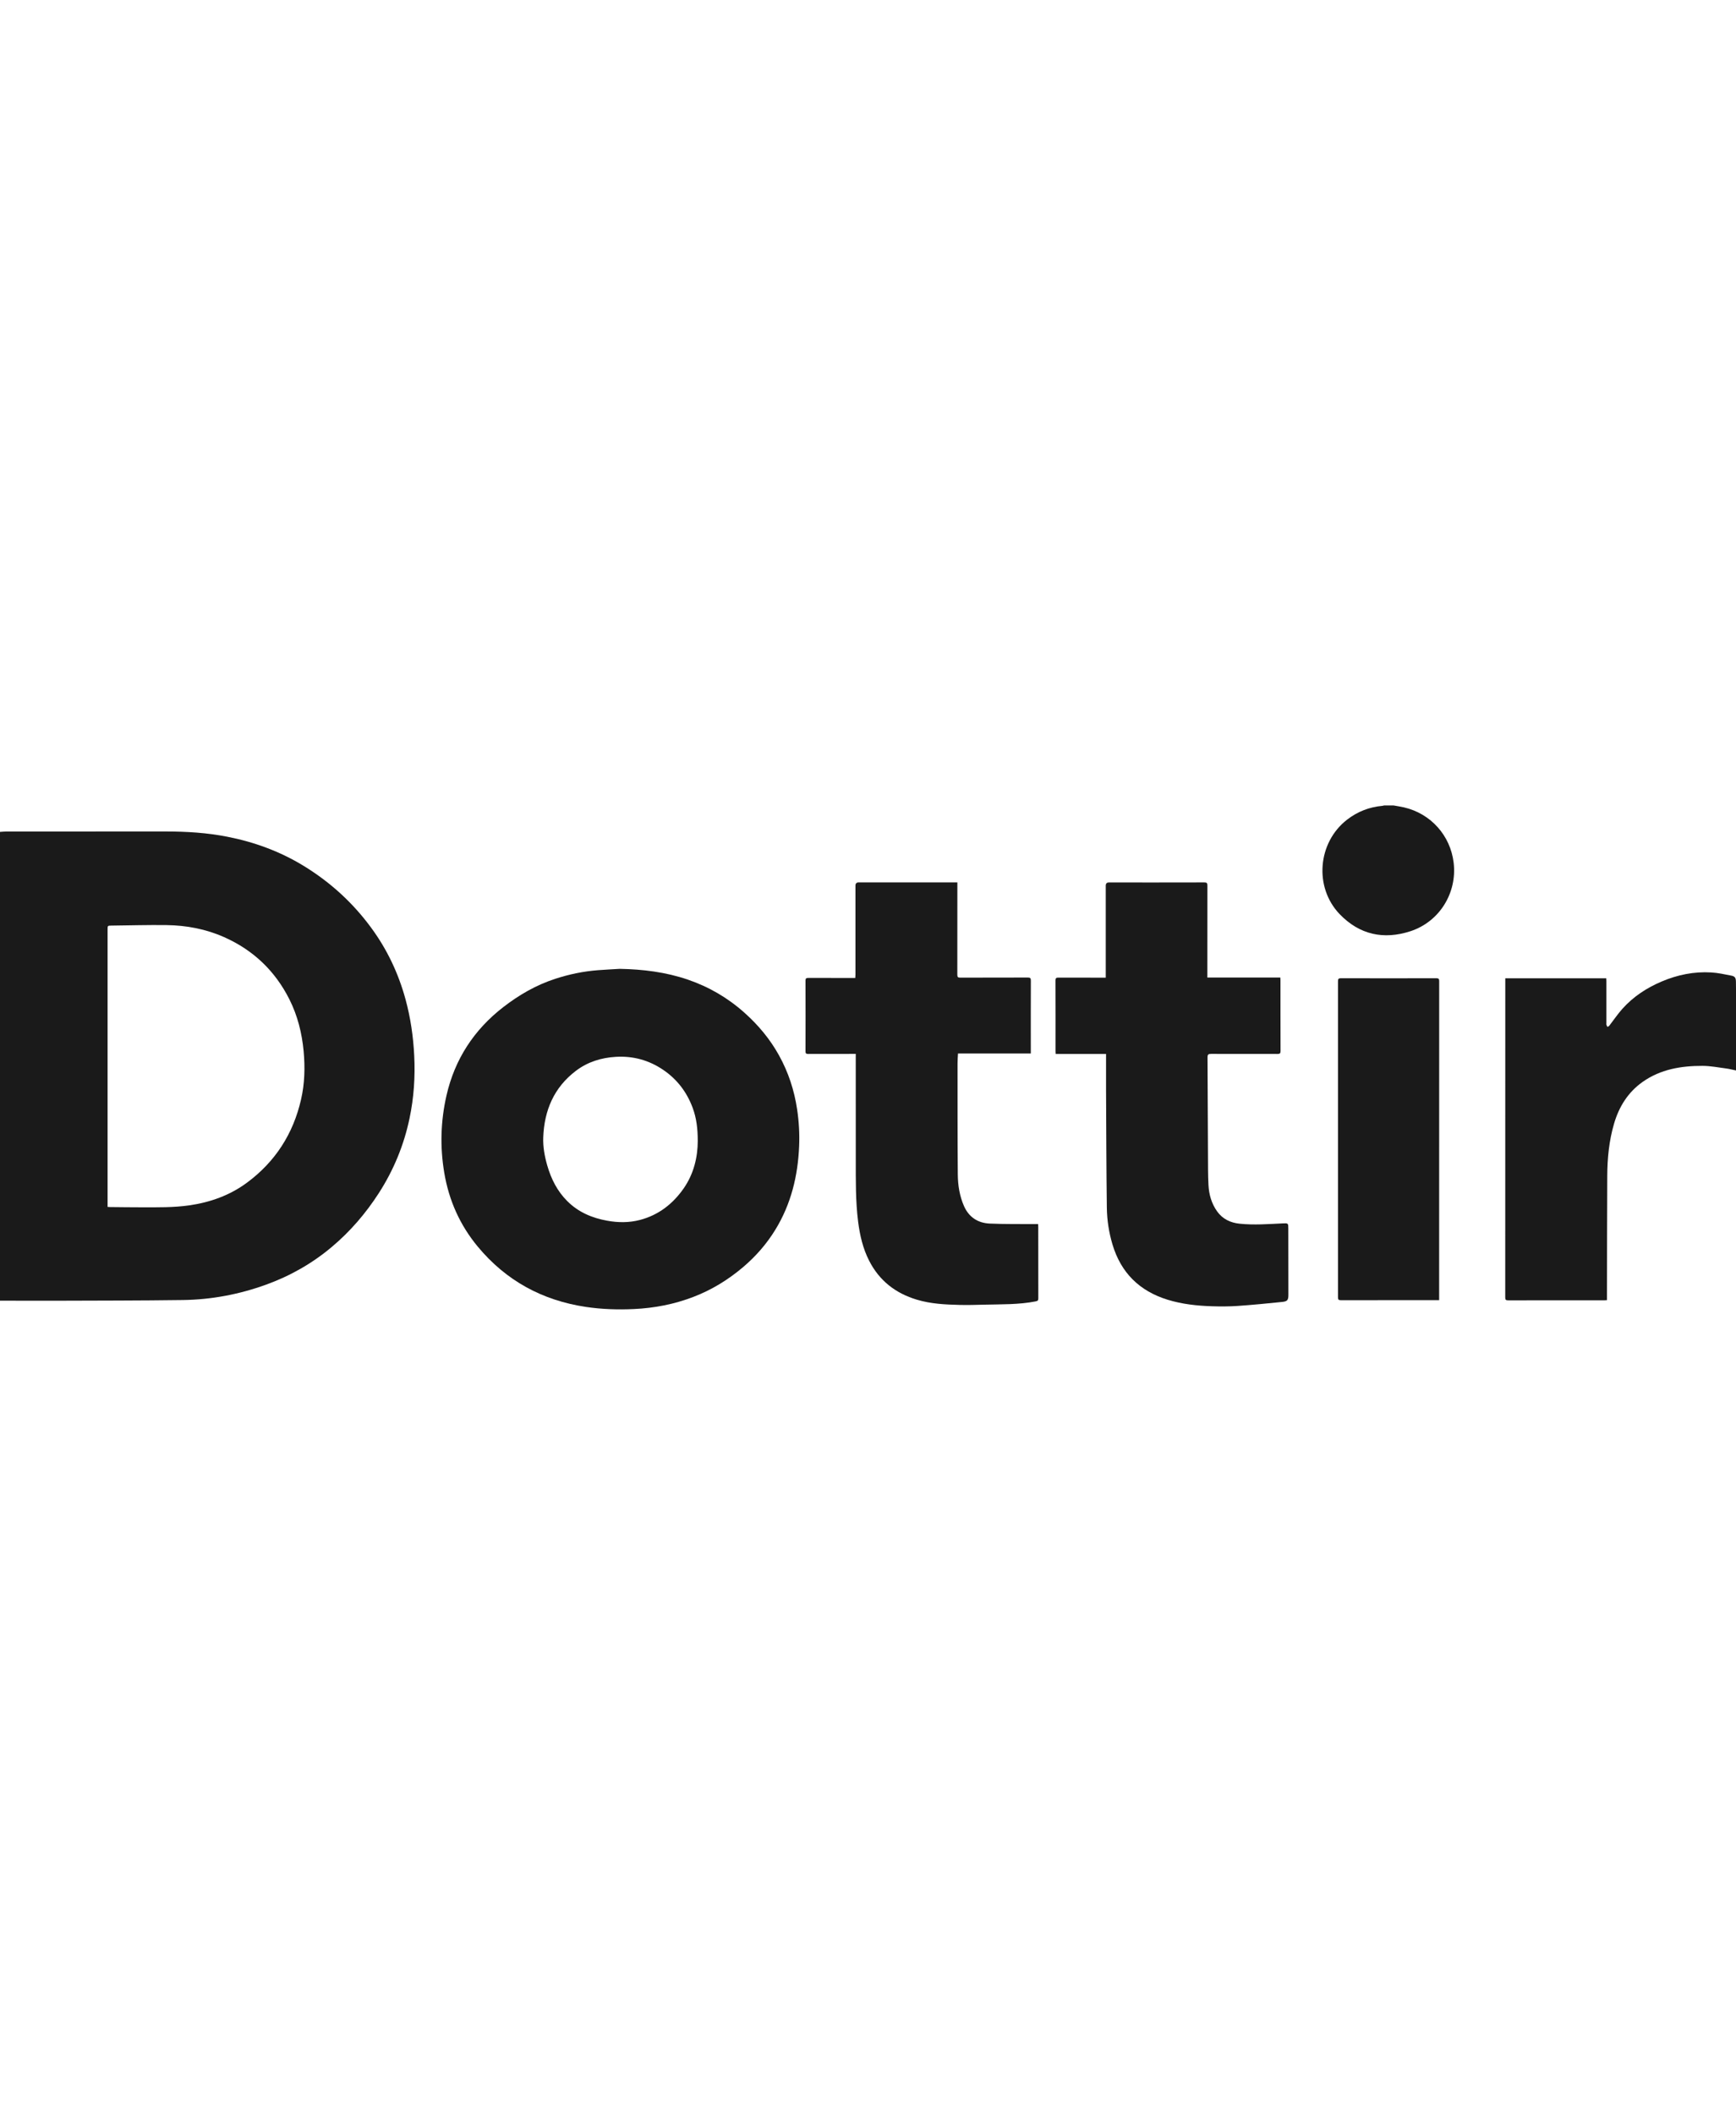 <?xml version="1.0" encoding="UTF-8"?>
<svg xmlns="http://www.w3.org/2000/svg" width="69" height="84" viewBox="0 0 69 84" fill="none">
  <g clip-path="url(#clip0_3029_2022)">
    <path d="M55.392 32C55.529 32.025 55.667 32.045 55.803 32.076C56.87 32.323 57.65 33.194 57.778 34.278C57.919 35.477 57.214 36.619 56.061 36.996C54.995 37.344 54.035 37.136 53.248 36.319C52.222 35.253 52.37 33.471 53.541 32.565C53.956 32.244 54.423 32.062 54.945 32.015C54.966 32.013 54.987 32.005 55.009 32C55.136 32 55.264 32 55.391 32L55.392 32Z" fill="#1A1A1A"></path>
    <path d="M0 51.675V33.05C0.087 33.045 0.169 33.035 0.251 33.035C2.367 33.034 4.484 33.034 6.6 33.034C7.417 33.034 8.229 33.084 9.033 33.242C10.112 33.453 11.129 33.826 12.069 34.4C13.123 35.044 14.021 35.861 14.752 36.857C15.386 37.718 15.836 38.669 16.118 39.701C16.318 40.436 16.427 41.184 16.464 41.943C16.506 42.782 16.45 43.613 16.277 44.434C16.054 45.495 15.647 46.483 15.06 47.396C14.54 48.203 13.921 48.924 13.186 49.541C12.408 50.195 11.537 50.69 10.581 51.036C9.511 51.424 8.406 51.633 7.271 51.649C5.556 51.673 3.842 51.67 2.128 51.677C1.455 51.679 0.783 51.676 0.11 51.675C0.076 51.675 0.042 51.675 0 51.675L0 51.675ZM4.276 47.949C4.319 47.952 4.347 47.955 4.375 47.955C4.796 47.959 5.216 47.965 5.637 47.965C6.267 47.965 6.899 47.977 7.525 47.887C8.359 47.767 9.134 47.49 9.814 46.988C10.941 46.155 11.655 45.044 11.966 43.68C12.111 43.047 12.128 42.406 12.068 41.759C12 41.04 11.828 40.352 11.504 39.706C10.934 38.572 10.067 37.746 8.908 37.231C8.181 36.909 7.413 36.764 6.623 36.753C5.89 36.743 5.157 36.765 4.425 36.773C4.279 36.775 4.276 36.778 4.276 36.926C4.276 40.559 4.276 44.192 4.276 47.825C4.276 47.863 4.276 47.901 4.276 47.949H4.276Z" fill="#1A1A1A"></path>
    <path d="M24.631 38.491C25.553 38.508 26.459 38.619 27.336 38.918C28.175 39.205 28.926 39.642 29.588 40.233C30.14 40.725 30.607 41.284 30.965 41.932C31.336 42.602 31.57 43.317 31.683 44.075C31.755 44.558 31.783 45.044 31.763 45.531C31.714 46.713 31.443 47.835 30.818 48.854C30.473 49.418 30.042 49.911 29.538 50.339C28.945 50.843 28.291 51.244 27.564 51.523C26.802 51.816 26.012 51.969 25.198 52.007C24.559 52.037 23.923 52.017 23.291 51.923C21.556 51.665 20.111 50.879 18.987 49.524C18.28 48.671 17.844 47.693 17.659 46.6C17.484 45.565 17.514 44.535 17.748 43.515C18.078 42.079 18.839 40.913 20.004 40.011C20.631 39.526 21.309 39.135 22.066 38.888C22.621 38.707 23.19 38.588 23.774 38.544C24.059 38.523 24.345 38.508 24.631 38.491ZM27.733 45.339C27.734 44.827 27.679 44.415 27.533 44.018C27.301 43.389 26.913 42.879 26.358 42.503C25.79 42.118 25.163 41.947 24.478 41.987C23.898 42.021 23.362 42.187 22.896 42.538C22.019 43.2 21.632 44.114 21.592 45.186C21.578 45.561 21.646 45.935 21.75 46.298C21.905 46.837 22.15 47.325 22.552 47.724C22.991 48.16 23.532 48.389 24.131 48.497C24.569 48.577 25.008 48.58 25.44 48.466C26.174 48.272 26.739 47.834 27.17 47.219C27.583 46.628 27.731 45.957 27.733 45.339Z" fill="#1A1A1A"></path>
    <path d="M43.962 41.873H41.961C41.959 41.831 41.955 41.797 41.955 41.763C41.955 40.825 41.957 39.888 41.953 38.95C41.953 38.859 41.981 38.839 42.066 38.84C42.653 38.843 43.239 38.842 43.826 38.842H43.95C43.95 38.789 43.95 38.748 43.95 38.707C43.95 37.533 43.95 36.359 43.95 35.186C43.95 35.102 43.991 35.06 44.073 35.06C45.339 35.06 46.604 35.062 47.869 35.058C47.968 35.058 47.99 35.085 47.99 35.181C47.987 36.355 47.988 37.529 47.988 38.703C47.988 38.743 47.988 38.784 47.988 38.837H50.889C50.891 38.883 50.894 38.917 50.894 38.95C50.895 39.885 50.893 40.819 50.897 41.754C50.897 41.845 50.874 41.873 50.781 41.872C49.901 41.869 49.022 41.87 48.142 41.87C48.02 41.87 47.994 41.896 47.995 42.022C48.001 43.314 48.006 44.606 48.013 45.898C48.016 46.293 48.011 46.689 48.033 47.084C48.053 47.461 48.156 47.821 48.38 48.132C48.596 48.432 48.905 48.578 49.267 48.616C49.839 48.676 50.412 48.631 50.984 48.604C51.204 48.594 51.206 48.593 51.206 48.821C51.208 49.692 51.208 50.562 51.209 51.433C51.209 51.651 51.174 51.703 50.957 51.725C50.368 51.785 49.778 51.843 49.187 51.884C48.848 51.907 48.506 51.907 48.166 51.896C47.572 51.877 46.984 51.813 46.413 51.638C45.293 51.294 44.555 50.569 44.217 49.44C44.075 48.964 44 48.475 43.993 47.982C43.973 46.423 43.97 44.864 43.962 43.304C43.96 42.87 43.962 42.437 43.962 42.003C43.962 41.965 43.962 41.927 43.962 41.874L43.962 41.873Z" fill="#1A1A1A"></path>
    <path d="M40.97 41.854H38.077C38.07 41.991 38.059 42.12 38.059 42.249C38.06 43.719 38.057 45.19 38.069 46.66C38.073 47.09 38.14 47.517 38.316 47.917C38.512 48.36 38.87 48.591 39.342 48.611C39.92 48.637 40.501 48.627 41.08 48.632C41.137 48.633 41.194 48.632 41.261 48.632C41.263 48.672 41.267 48.706 41.267 48.739C41.267 49.687 41.267 50.634 41.269 51.582C41.269 51.66 41.249 51.686 41.167 51.702C40.493 51.834 39.81 51.816 39.129 51.833C38.798 51.841 38.466 51.852 38.136 51.843C37.565 51.829 36.995 51.801 36.443 51.635C35.597 51.382 34.951 50.883 34.545 50.086C34.295 49.597 34.176 49.074 34.107 48.534C34.004 47.716 34.015 46.894 34.014 46.073C34.012 44.717 34.013 43.362 34.013 42.006V41.87H33.892C33.303 41.87 32.713 41.869 32.123 41.872C32.04 41.873 32.015 41.851 32.016 41.766C32.019 40.831 32.019 39.896 32.016 38.962C32.015 38.871 32.044 38.851 32.13 38.852C32.71 38.855 33.29 38.853 33.87 38.853C33.908 38.853 33.945 38.853 33.994 38.853C33.996 38.806 34.001 38.766 34.001 38.726C34.001 37.546 34.001 36.366 34.001 35.185C34.001 35.1 34.044 35.057 34.131 35.057C35.394 35.057 36.655 35.057 37.918 35.057H38.052C38.052 35.109 38.052 35.15 38.052 35.19C38.052 36.367 38.053 37.544 38.05 38.721C38.049 38.822 38.079 38.842 38.173 38.841C39.065 38.838 39.958 38.841 40.85 38.837C40.945 38.837 40.974 38.858 40.973 38.958C40.969 39.886 40.971 40.815 40.971 41.743V41.854L40.97 41.854Z" fill="#1A1A1A"></path>
    <path d="M59.83 38.867H63.844C63.846 38.908 63.849 38.945 63.849 38.982C63.849 39.537 63.849 40.092 63.849 40.647C63.849 40.669 63.844 40.694 63.85 40.714C63.86 40.743 63.877 40.77 63.892 40.798C63.916 40.783 63.946 40.773 63.962 40.752C64.136 40.528 64.295 40.291 64.483 40.08C64.917 39.595 65.451 39.246 66.048 38.993C66.676 38.727 67.331 38.594 68.012 38.634C68.28 38.649 68.547 38.708 68.812 38.76C68.956 38.788 68.994 38.847 68.997 38.996C69.002 39.251 69.001 39.506 69.002 39.762C69.002 40.639 69.002 41.516 69.002 42.393V42.528C68.863 42.5 68.739 42.466 68.612 42.45C68.297 42.409 67.981 42.346 67.666 42.346C66.821 42.344 66.004 42.479 65.291 42.981C64.707 43.394 64.35 43.967 64.152 44.645C63.955 45.32 63.886 46.015 63.883 46.715C63.875 48.322 63.875 49.93 63.872 51.538C63.872 51.573 63.872 51.608 63.872 51.654C63.833 51.656 63.8 51.66 63.766 51.66C62.491 51.66 61.216 51.659 59.941 51.661C59.856 51.661 59.828 51.642 59.828 51.551C59.83 47.357 59.83 43.162 59.83 38.967C59.83 38.936 59.83 38.905 59.83 38.868V38.867Z" fill="#1A1A1A"></path>
    <path d="M57.201 51.654H57.091C55.826 51.654 54.561 51.653 53.296 51.656C53.204 51.656 53.18 51.632 53.18 51.539C53.182 47.355 53.182 43.171 53.18 38.986C53.18 38.888 53.205 38.864 53.302 38.864C54.564 38.867 55.826 38.867 57.088 38.864C57.181 38.864 57.203 38.891 57.203 38.982C57.201 43.169 57.201 47.357 57.201 51.545C57.201 51.576 57.201 51.608 57.201 51.654Z" fill="#1A1A1A"></path>
  </g>
  <defs>
    <clipPath id="clip0_3029_2022">
      <rect width="69" height="20.02" fill="white" transform="translate(0 32)"></rect>
    </clipPath>
  </defs>
</svg>
